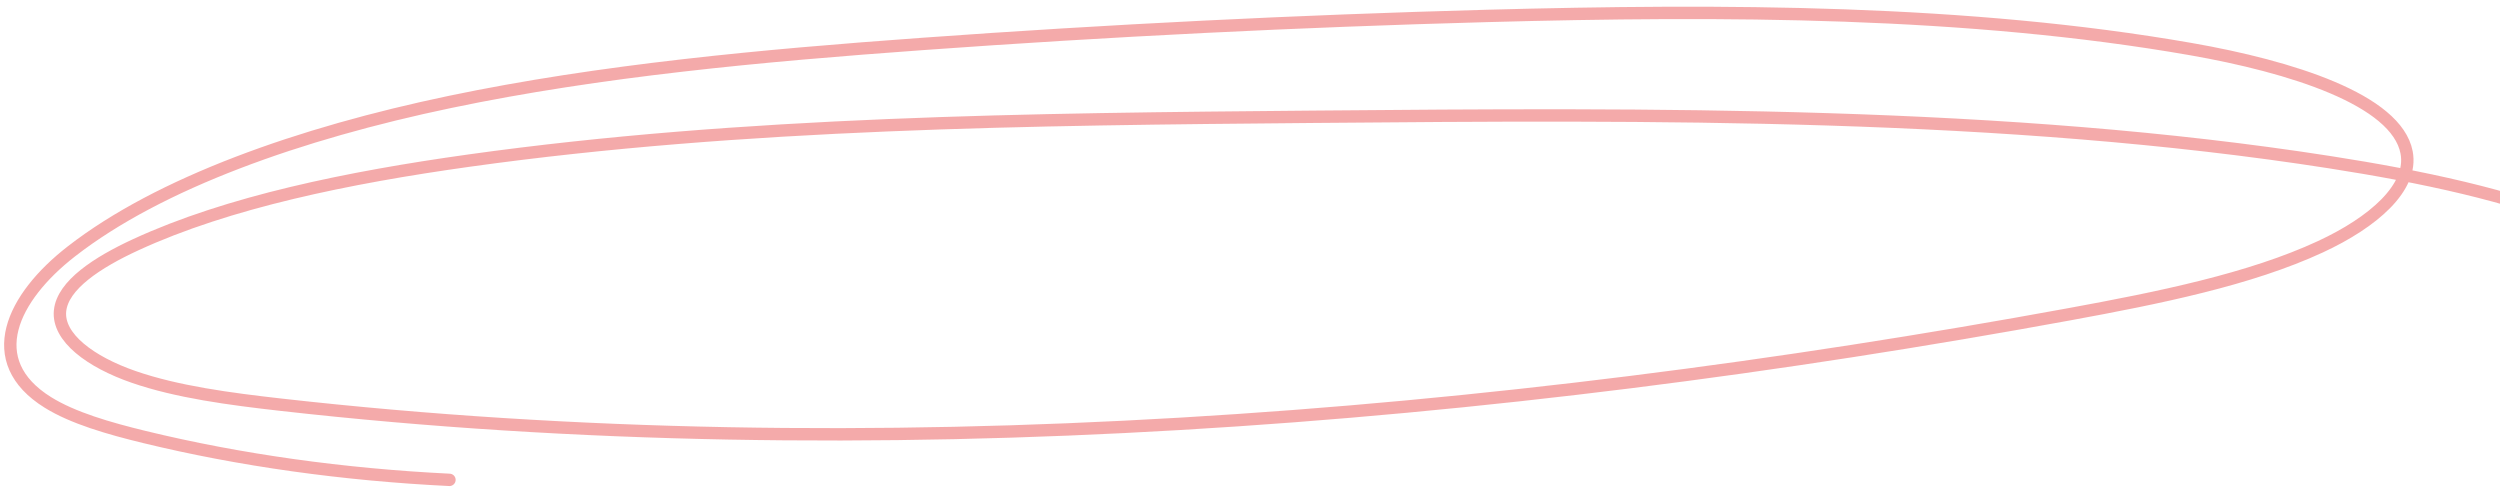<?xml version="1.0" encoding="UTF-8"?> <svg xmlns="http://www.w3.org/2000/svg" width="303" height="59" viewBox="0 0 303 59" fill="none"> <path opacity="0.5" d="M313.134 27.36C304.311 23.659 293.399 21.38 282.324 19.651C243 13.515 200.638 13.787 159.105 14.154C124.825 14.456 90.094 14.819 56.869 19.462C42.236 21.508 27.669 24.485 16.456 29.659C11.791 31.809 7.589 34.552 7.277 37.674C6.952 40.892 10.952 43.867 16.204 45.683C21.449 47.5 27.813 48.347 34.088 49.055C105.299 57.093 181.288 50.835 250.792 38.09C261.665 36.096 272.714 33.859 281.223 29.912C287.636 26.937 292.495 22.743 291.68 18.469C290.454 12.079 277.635 8.069 265.525 5.95C238.536 1.232 208.996 1.151 180.154 1.933C157.306 2.554 134.481 3.688 111.781 5.328C92.326 6.733 72.77 8.539 54.544 12.352C36.318 16.165 19.338 22.165 8.654 30.467C1.489 36.031 -2.288 43.744 5.81 48.777C8.834 50.658 13.156 51.908 17.517 52.968C29.035 55.769 41.613 57.533 54.474 58.159" stroke="#EB5757" stroke-width="1.5" stroke-miterlimit="10" stroke-linecap="round" stroke-linejoin="round"></path> </svg> 